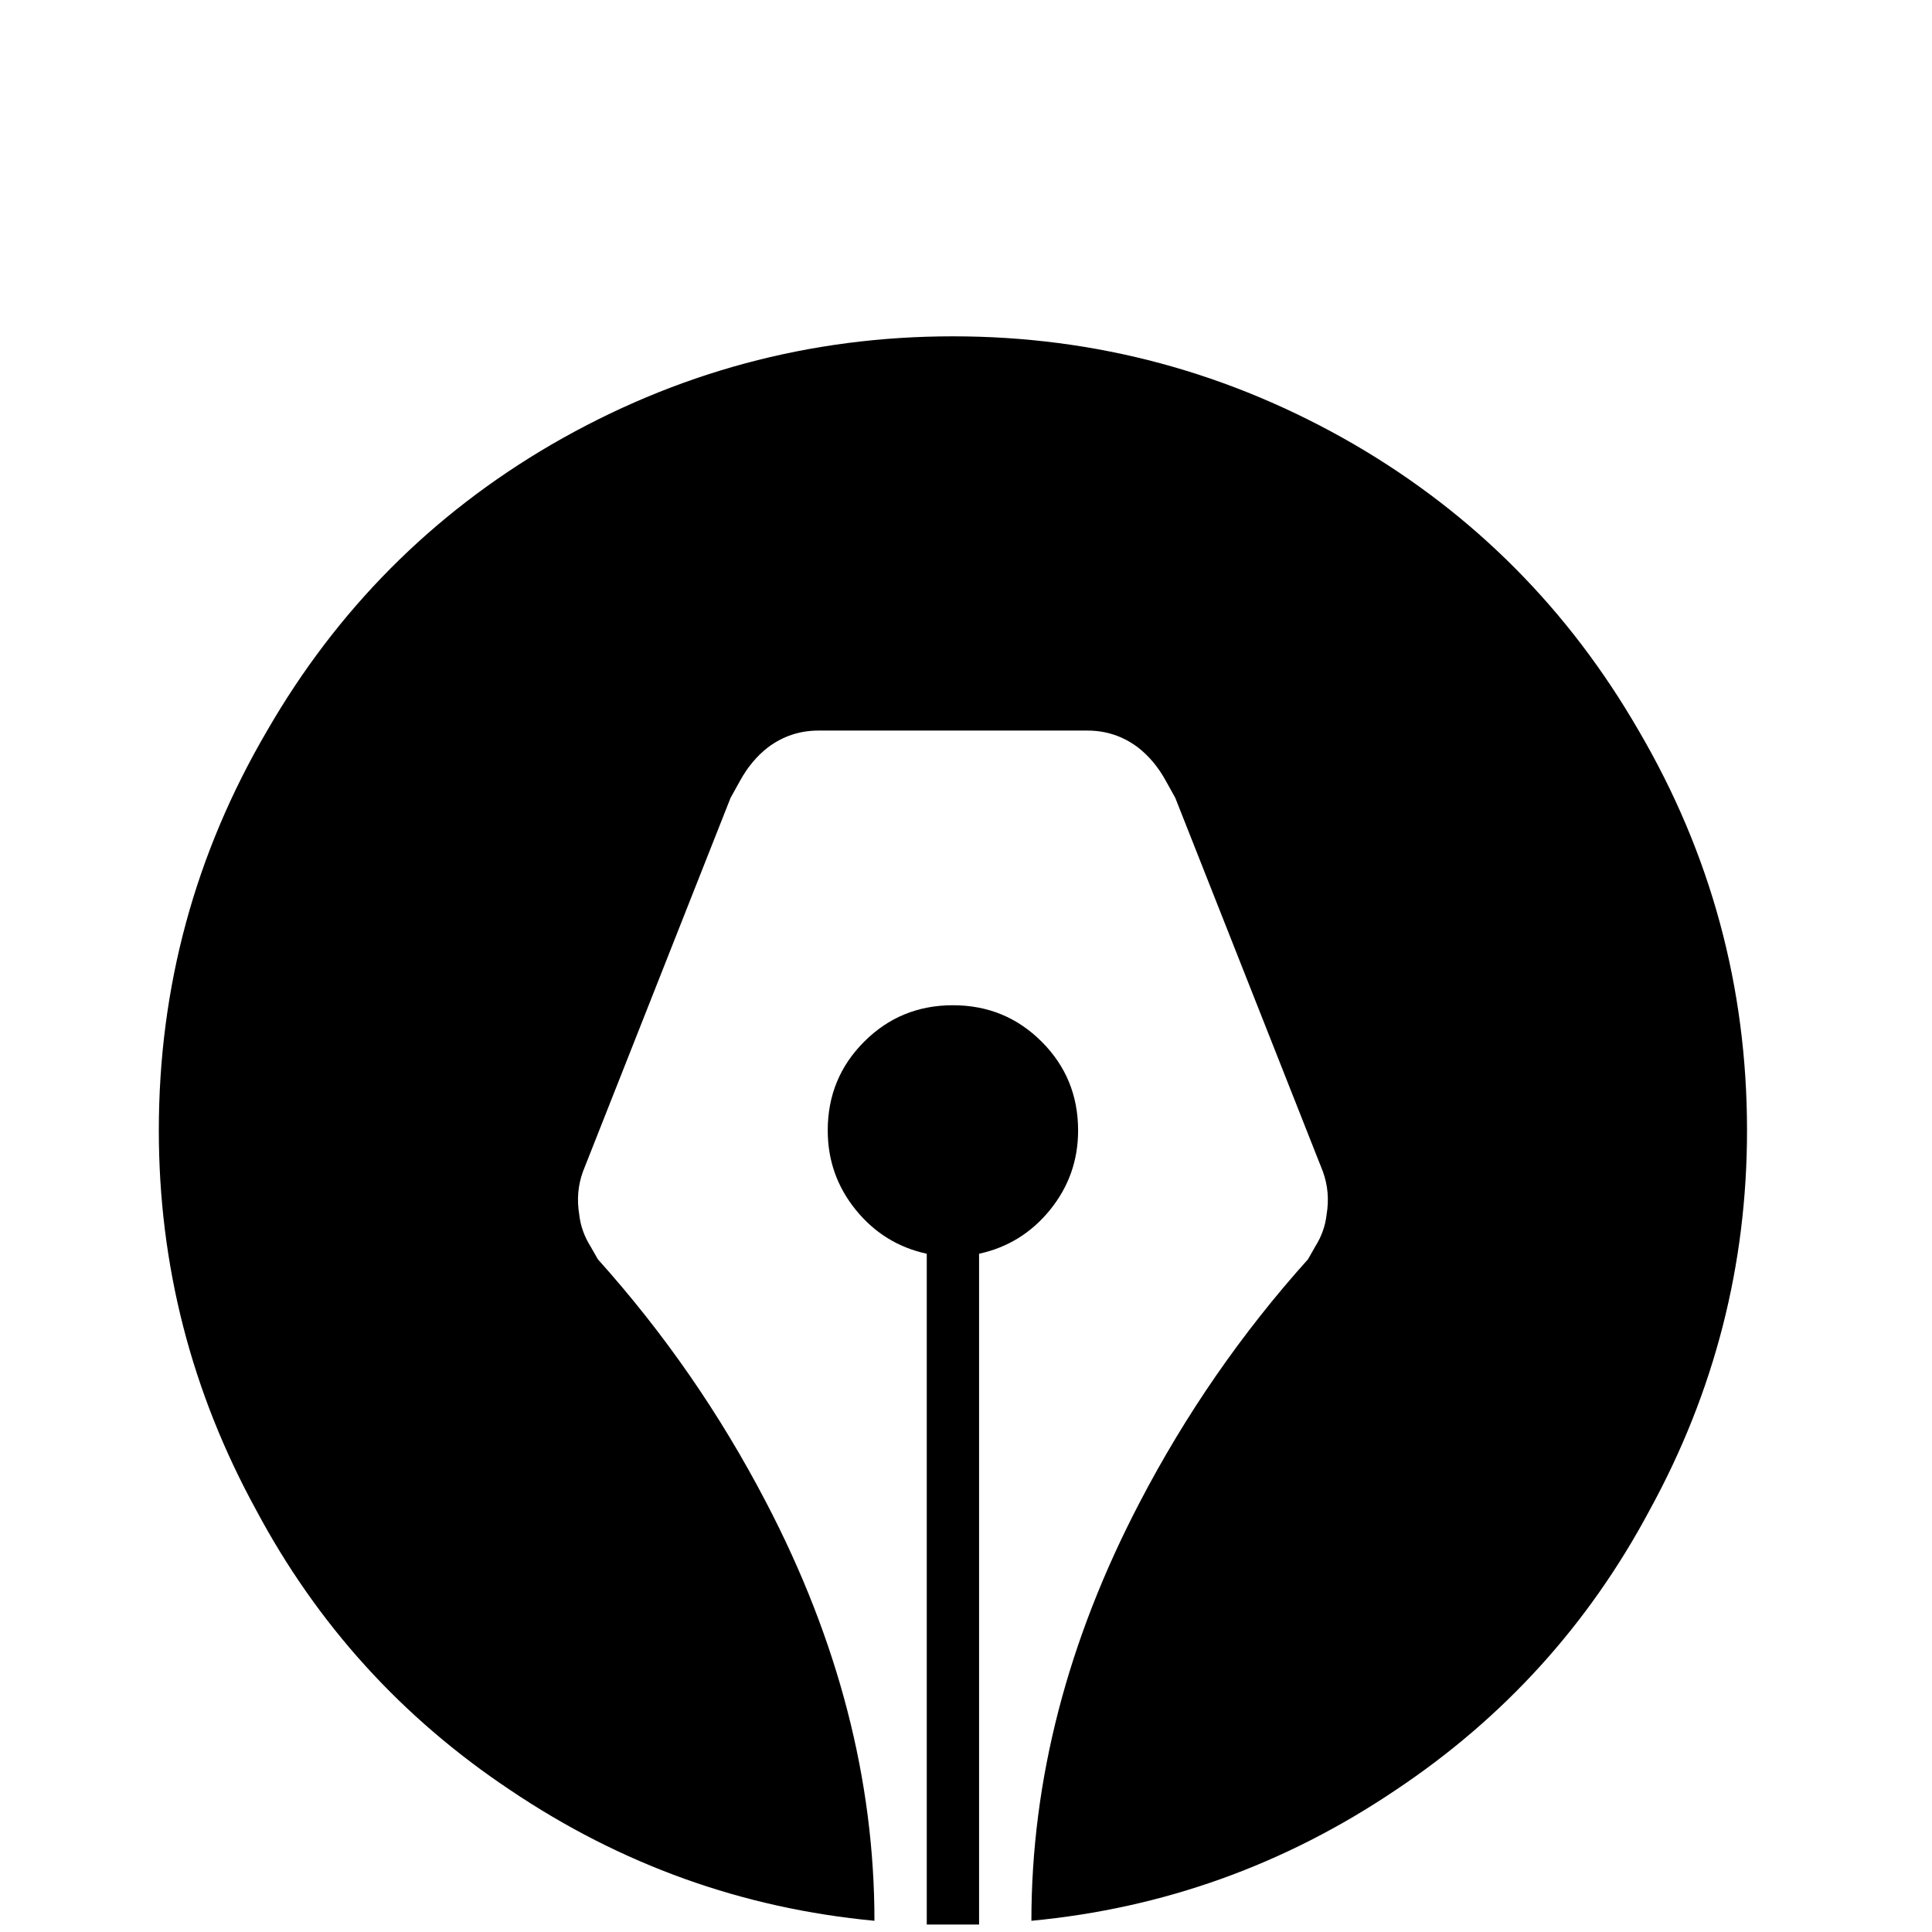 <?xml version="1.0" standalone="no"?>
<!DOCTYPE svg PUBLIC "-//W3C//DTD SVG 1.1//EN" "http://www.w3.org/Graphics/SVG/1.1/DTD/svg11.dtd" >
<svg width="800px" height="800px" viewBox="-10 -5 1034 1034" xmlns="http://www.w3.org/2000/svg" xmlns:xlink="http://www.w3.org/1999/xlink" version="1.1">
   <path fill="#000000"
d="M500 175q-115 0 -215 58q-96 56 -152 153q-58 99 -58 214q0 108 52 203q49 92 136 150q89 60 195 70v0q0 -113 -58 -224q-37 -71 -90 -130l-4 -7q-5 -8 -6 -17q-2 -12 2 -23l79 -200l5 -9q6 -11 15 -18q12 -9 27 -9h144q15 0 27 9q9 7 15 18l5 9l79 200q4 11 2 23
q-1 9 -6 17l-4 7q-53 59 -90 130q-58 111 -58 224v0q106 -10 195 -70q87 -58 136 -150q52 -95 52 -203q0 -115 -58 -214q-56 -97 -152 -153q-100 -58 -215 -58zM500 533q-28 0 -47.5 19.5t-19.5 47.5q0 24 15 42.5t38 23.5v359h28v-359q23 -5 38 -23.5t15 -42.5
q0 -28 -19.5 -47.5t-47.5 -19.5z" />
</svg>